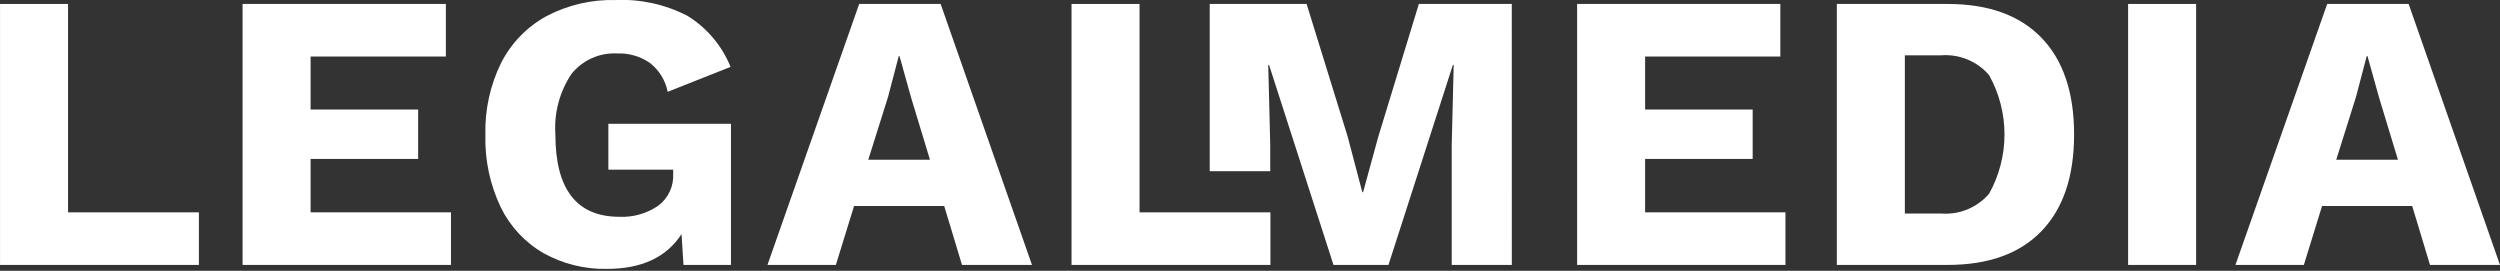 <svg width="240" height="26" viewBox="0 0 240 26" fill="none" xmlns="http://www.w3.org/2000/svg">
<rect x="0" y="0" width="240" height="26" fill="#333333" stroke="none"/>
<g clip-path="url(#clip0_13_10)">
<path d="M19.094 20.385V25.433H0.003V0.38H6.532V20.385H19.094Z" fill="white"/>
<path d="M43.293 20.385V25.433H23.288V0.38H42.803V5.428H29.817V10.512H40.142V15.257H29.817V20.382L43.293 20.385Z" fill="white"/>
<path d="M70.172 11.882V25.433H65.616L65.427 22.472C63.984 24.7 61.593 25.814 58.252 25.813C56.137 25.854 54.049 25.337 52.198 24.313C50.416 23.291 48.982 21.758 48.079 19.913C47.04 17.741 46.532 15.354 46.598 12.947C46.534 10.549 47.055 8.171 48.117 6.02C49.081 4.134 50.588 2.58 52.444 1.559C54.489 0.48 56.776 -0.056 59.087 0.003C61.483 -0.104 63.865 0.42 65.996 1.521C67.862 2.672 69.311 4.389 70.134 6.421L64.098 8.813C63.882 7.713 63.276 6.729 62.39 6.042C61.478 5.411 60.386 5.091 59.277 5.131C58.436 5.083 57.595 5.237 56.826 5.58C56.056 5.924 55.381 6.446 54.855 7.105C53.716 8.818 53.175 10.86 53.317 12.912C53.317 18.179 55.367 20.812 59.467 20.812C60.796 20.872 62.108 20.495 63.203 19.739C63.674 19.383 64.051 18.916 64.299 18.379C64.547 17.843 64.659 17.254 64.626 16.664V16.285H58.403V11.885L70.172 11.882Z" fill="white"/>
<path d="M90.644 19.777H81.989L80.243 25.433H73.676L82.482 0.38H90.302L99.071 25.433H92.352L90.644 19.777ZM89.277 15.336L87.455 9.336L86.355 5.388H86.279L85.254 9.298L83.354 15.334L89.277 15.336Z" fill="white"/>
<path d="M121.961 20.385V25.433H102.867V0.38H109.396V20.385H121.961Z" fill="white"/>
<path d="M145.135 25.433H139.365V13.933L139.555 6.227H139.479L133.292 25.435H128.015L121.828 6.227H121.752L121.942 13.933V16.433H116.134V0.38H125.434L129.382 13.134L130.782 18.449H130.858L132.301 13.172L136.211 0.38H145.131L145.135 25.433Z" fill="white"/>
<path d="M171.403 20.385V25.433H151.403V0.38H170.913V5.428H157.931V10.512H168.256V15.257H157.931V20.382L171.403 20.385Z" fill="white"/>
<path d="M195.982 3.625C198.069 5.789 199.113 8.883 199.113 12.906C199.113 16.929 198.069 20.023 195.982 22.188C193.894 24.351 190.889 25.433 186.966 25.433H176.337V0.38H186.966C190.888 0.38 193.893 1.462 195.982 3.625ZM190.952 18.6C191.923 16.859 192.432 14.899 192.432 12.906C192.432 10.913 191.923 8.953 190.952 7.212C190.385 6.552 189.67 6.036 188.865 5.706C188.06 5.376 187.188 5.241 186.321 5.312H182.866V20.496H186.321C187.188 20.568 188.059 20.434 188.864 20.104C189.669 19.775 190.385 19.259 190.952 18.6Z" fill="white"/>
<path d="M210.827 25.433H204.298V0.38H210.827V25.433Z" fill="white"/>
<path d="M231.572 19.777H222.917L221.171 25.433H214.603L223.41 0.38H231.23L239.999 25.433H233.28L231.572 19.777ZM230.203 15.336L228.381 9.336L227.281 5.388H227.203L226.178 9.298L224.278 15.334L230.203 15.336Z" fill="white"/>
</g>
<defs>
<clipPath id="clip0_13_10">
<rect width="240" height="25.813" fill="white"/>
</clipPath>
</defs>
</svg>
